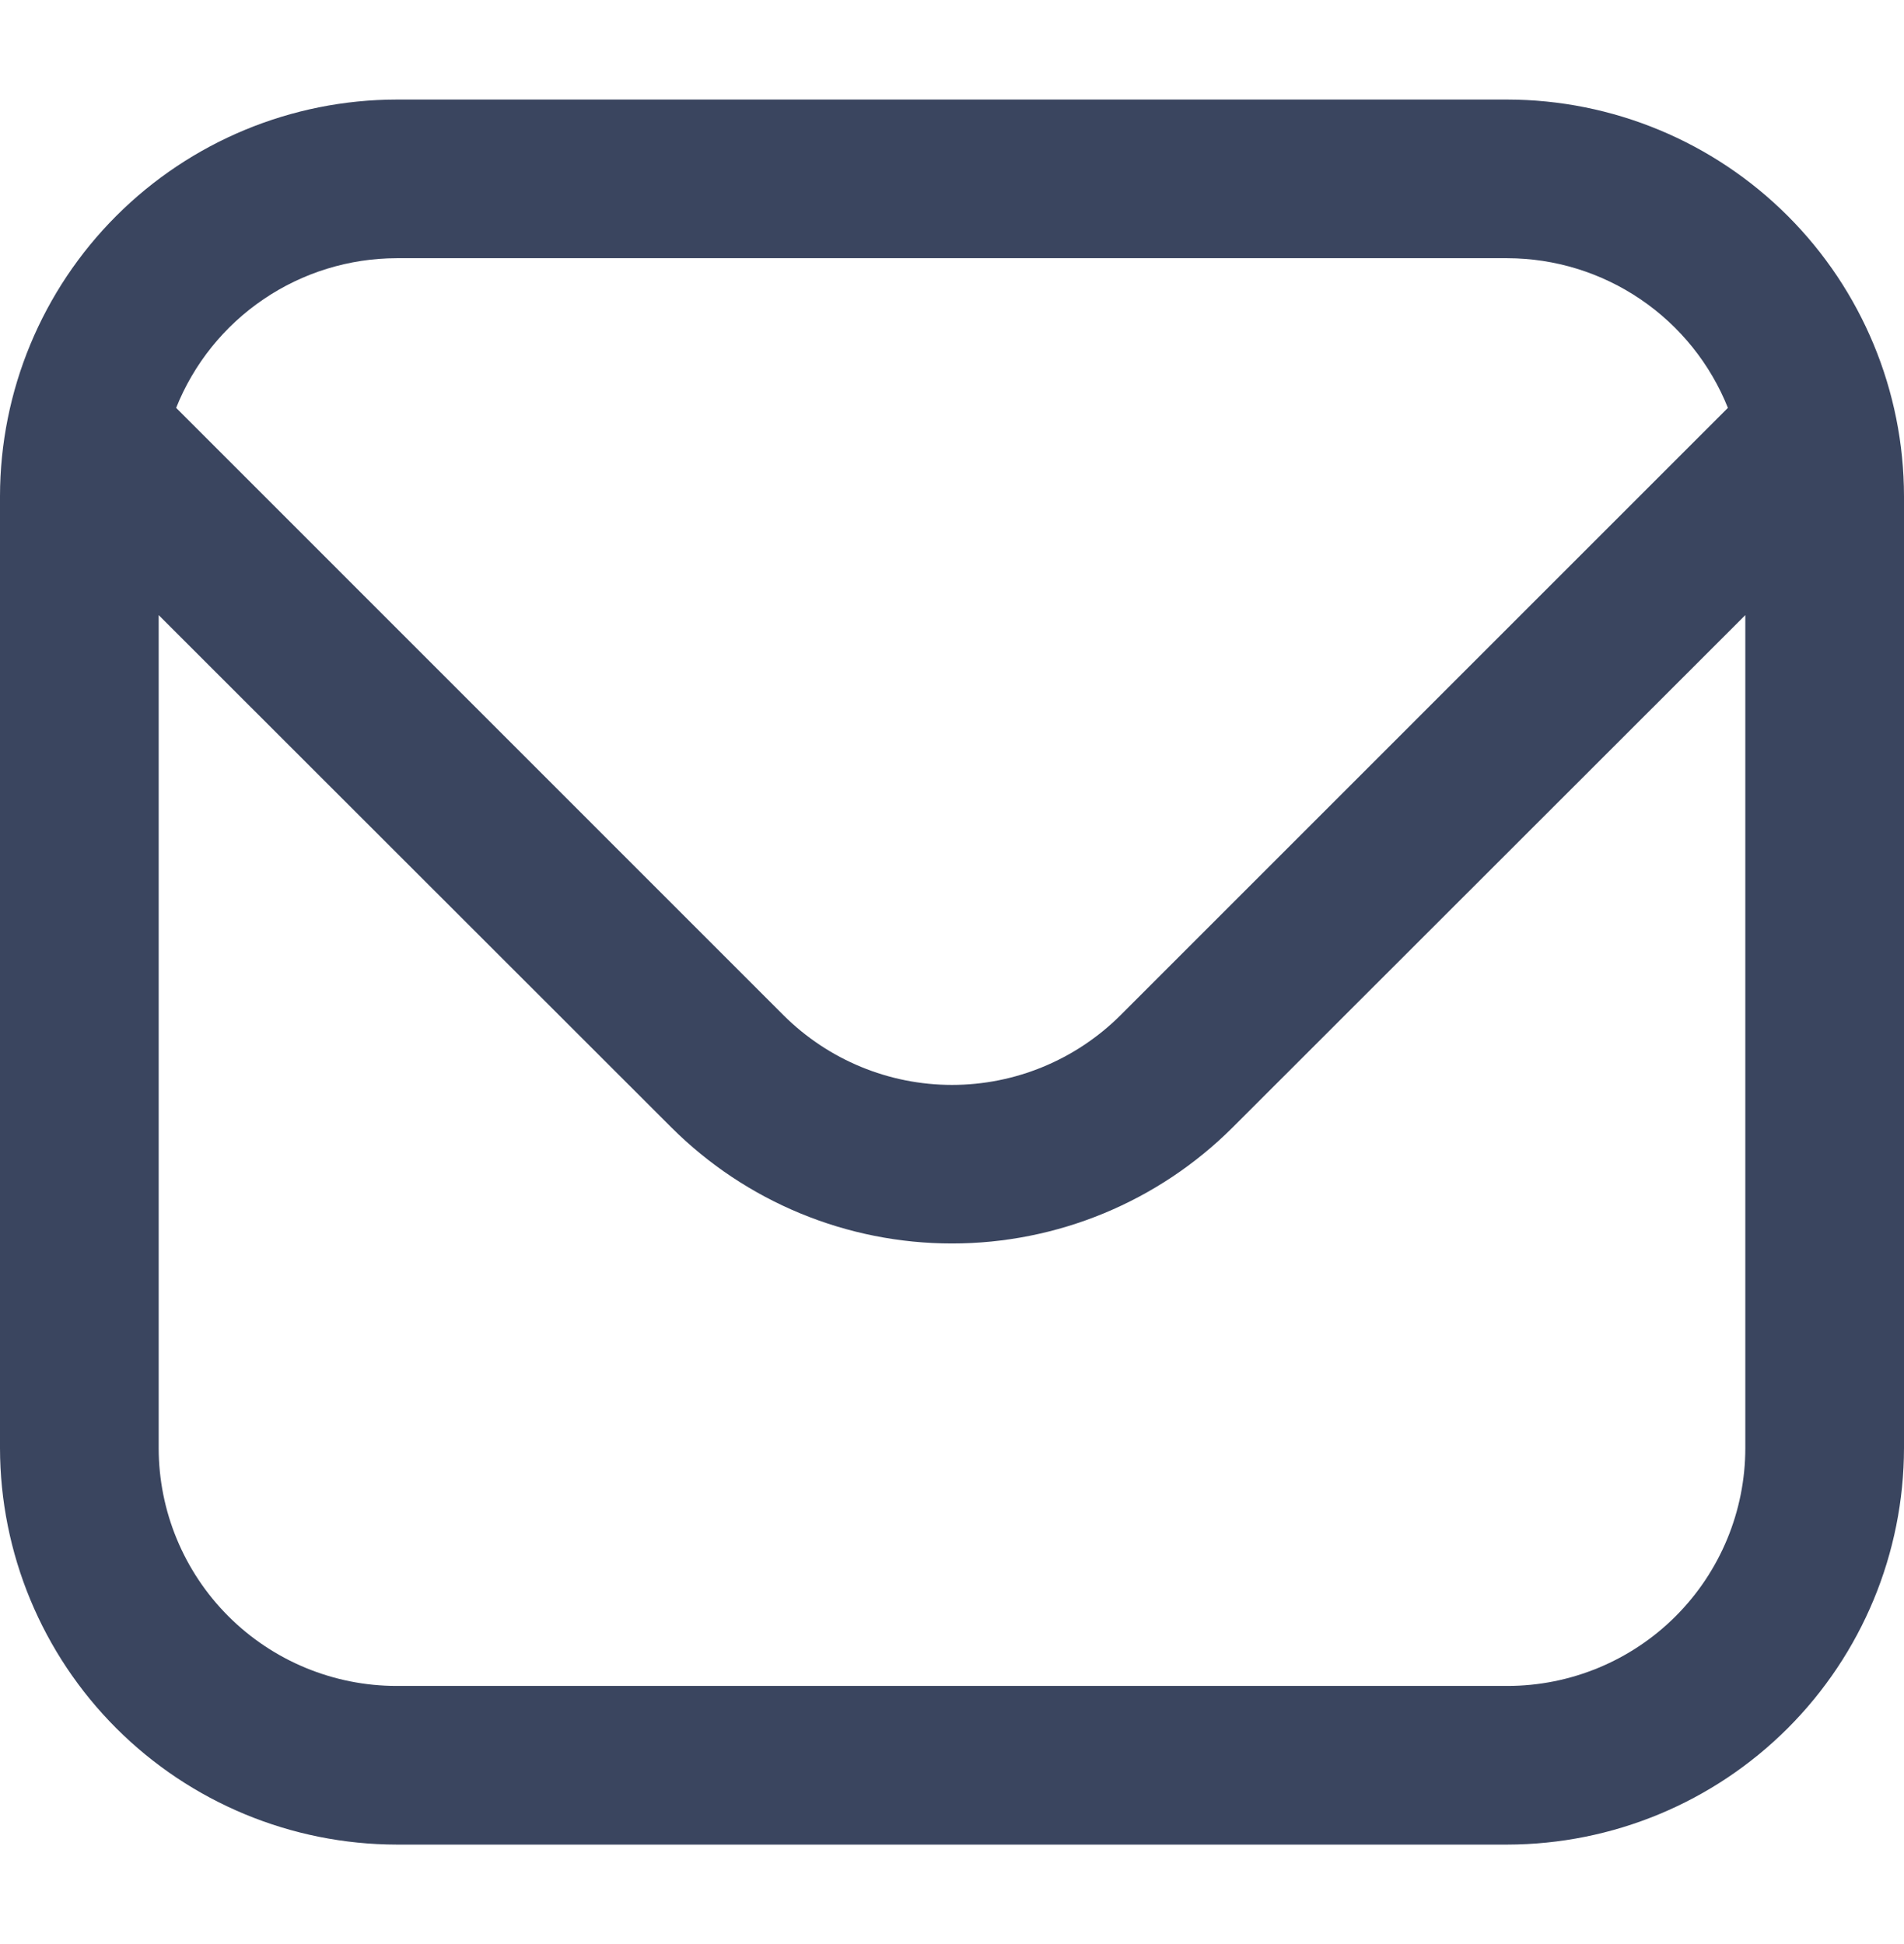 <?xml version="1.0" encoding="UTF-8"?> <svg xmlns="http://www.w3.org/2000/svg" width="47" height="48" viewBox="0 0 47 48" fill="none"><g clip-path="url(#clip0_360_2776)"><path d="M37.208 2.458H9.792C7.196 2.461 4.707 3.494 2.871 5.33C1.036 7.165 0.003 9.654 0 12.25L0 35.75C0.003 38.346 1.036 40.835 2.871 42.67C4.707 44.506 7.196 45.538 9.792 45.542H37.208C39.804 45.538 42.293 44.506 44.129 42.67C45.964 40.835 46.997 38.346 47 35.75V12.25C46.997 9.654 45.964 7.165 44.129 5.33C42.293 3.494 39.804 2.461 37.208 2.458ZM9.792 6.375H37.208C38.381 6.377 39.526 6.73 40.496 7.389C41.467 8.048 42.218 8.981 42.653 10.07L27.656 25.069C26.552 26.168 25.058 26.786 23.5 26.786C21.942 26.786 20.448 26.168 19.344 25.069L4.348 10.07C4.783 8.981 5.533 8.048 6.504 7.389C7.474 6.73 8.619 6.377 9.792 6.375ZM37.208 41.625H9.792C8.234 41.625 6.739 41.006 5.637 39.904C4.536 38.802 3.917 37.308 3.917 35.75V15.187L16.575 27.838C18.413 29.672 20.904 30.701 23.5 30.701C26.096 30.701 28.587 29.672 30.425 27.838L43.083 15.187V35.75C43.083 37.308 42.464 38.802 41.363 39.904C40.261 41.006 38.767 41.625 37.208 41.625Z" fill="#3A455F"></path></g><defs><clipPath id="clip0_360_2776"><rect width="47" height="47" fill="white" transform="translate(0 0.5)"></rect></clipPath></defs></svg> 